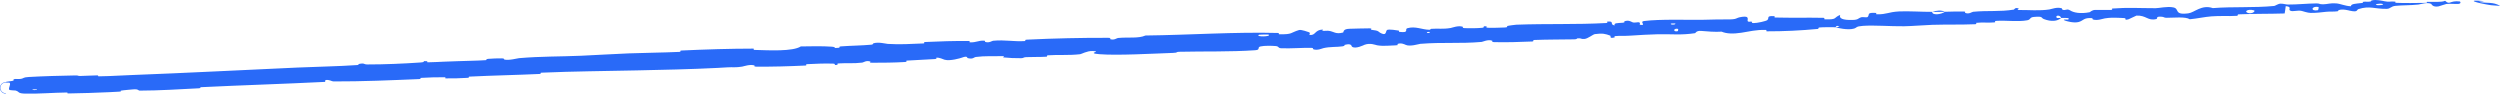 <?xml version="1.0" encoding="UTF-8"?> <svg xmlns="http://www.w3.org/2000/svg" viewBox="0 0 295.781 11.083" fill="none"><path d="M3.404 9.109C5.052 9.014 7.224 8.953 8.865 8.926C9.392 8.916 9.125 8.992 9.48 8.989C10.19 8.981 10.827 8.921 11.515 8.918C11.746 8.918 11.463 9.032 11.706 9.029C12.081 9.024 12.438 9.015 12.815 9.001C12.895 8.998 12.975 8.995 13.055 8.992C13.903 8.958 14.704 8.91 15.585 8.878C22.111 8.63 28.558 8.293 35.178 7.993C37.383 7.891 40.013 7.855 42.272 7.697C42.534 7.678 42.373 7.588 42.423 7.577C43.204 7.413 42.951 7.625 43.473 7.625C45.497 7.628 47.771 7.528 49.734 7.393C50.559 7.336 49.72 7.173 50.561 7.246C50.619 7.251 50.413 7.371 50.642 7.371C51.157 7.373 52.174 7.305 52.554 7.296C53.32 7.277 53.448 7.27 54.186 7.237C55.225 7.191 56.359 7.194 57.456 7.119C57.688 7.102 57.375 7 57.746 6.963C58.131 6.926 59.07 6.892 59.4 6.905C59.726 6.917 59.592 7.016 59.65 7.035C60.129 7.192 61.254 6.894 61.403 6.881C63.999 6.658 66.256 6.702 68.756 6.595C70.584 6.517 72.643 6.381 74.395 6.315C76.56 6.234 78.29 6.233 80.404 6.138C80.625 6.128 80.364 5.989 80.626 5.976C81.993 5.913 83.384 5.859 84.802 5.818C84.861 5.817 84.919 5.815 84.978 5.813C86.319 5.777 87.684 5.754 89.074 5.752C89.362 5.751 88.996 5.898 89.284 5.906C90.968 5.951 93.773 6.113 94.748 5.493C95.905 5.473 97.33 5.444 98.395 5.523C99.08 5.574 98.428 5.745 99.246 5.652C99.431 5.631 99.186 5.512 99.463 5.49C100.629 5.4 101.92 5.395 103.098 5.286C103.337 5.263 103.267 5.149 103.335 5.126C103.903 4.936 104.835 5.182 105.043 5.195C106.599 5.29 107.76 5.189 109.212 5.14C109.547 5.129 109.145 4.987 109.467 4.97C111.134 4.888 112.906 4.837 114.552 4.849C114.918 4.851 114.587 4.998 114.762 5.006C115.533 5.041 115.695 4.781 116.438 4.81C116.595 4.815 116.511 4.934 116.54 4.945C116.993 5.129 117.373 4.833 117.488 4.823C118.948 4.685 119.88 4.948 121.278 4.857C121.446 4.846 121.063 4.713 121.534 4.69C124.691 4.538 128.002 4.462 131.124 4.474C131.607 4.475 131.267 4.599 131.297 4.612C131.8 4.81 132.111 4.51 132.268 4.494C133.509 4.373 134.683 4.576 135.522 4.201C140.784 4.14 146.041 3.763 151.274 3.902C151.341 3.903 151.226 4.053 151.36 4.055C152.962 4.084 152.646 3.868 153.693 3.554C153.956 3.476 154.777 3.784 154.849 3.806C155.113 3.888 154.85 4.114 154.938 4.129C155.666 4.243 155.524 3.527 156.5 3.494C156.531 3.494 156.407 3.631 156.489 3.642C156.745 3.674 156.996 3.613 157.246 3.651C157.82 3.737 158.035 4.081 158.898 3.848C159.007 3.818 158.826 3.414 159.697 3.404C160.045 3.4 161.582 3.342 162.013 3.354C162.445 3.366 162.154 3.509 162.184 3.513C163.349 3.65 162.912 3.738 163.502 3.978C164.091 4.218 163.91 3.606 164.144 3.529C164.379 3.452 165.235 3.569 165.445 3.613C165.656 3.656 165.398 3.749 165.585 3.772C166.822 3.918 166.115 3.447 166.518 3.335C167.466 3.07 168.226 3.506 169.102 3.522C169.339 3.527 169.142 3.428 169.353 3.411C170.188 3.346 170.696 3.474 171.643 3.31C171.797 3.284 172.557 2.981 173.061 3.168C173.132 3.195 172.936 3.317 173.292 3.331C173.826 3.353 174.782 3.347 175.353 3.289C175.775 3.247 175.284 3.072 175.819 3.114C176.056 3.133 175.621 3.259 176.067 3.284C176.511 3.31 177.64 3.269 178.069 3.251C178.497 3.233 178.258 3.096 178.292 3.085C178.5 3.022 179.319 2.926 179.392 2.923C183.06 2.785 186.444 2.921 190.015 2.725C190.295 2.71 190.103 2.561 190.146 2.557C191.1 2.462 190.36 2.896 191.032 3.013C190.926 2.702 191.32 2.746 191.993 2.69C192.32 2.663 192.138 2.547 192.167 2.534C192.647 2.333 192.992 2.561 193.08 2.607C193.407 2.776 193.749 2.553 193.971 2.666C194.192 2.778 193.697 2.971 194.345 2.948C194.523 2.829 194.033 2.551 194.523 2.487C196.365 2.247 199.852 2.367 201.337 2.344C202.816 2.32 203.304 2.284 204.177 2.297C205.751 2.321 205.168 2.12 206.137 1.988C207.107 1.856 206.651 2.413 206.794 2.525C206.935 2.637 207.081 2.512 207.253 2.571C207.425 2.63 207.06 2.72 207.46 2.732C207.854 2.744 208.958 2.502 209.096 2.375C209.391 2.107 208.886 1.852 209.956 1.913C210.018 1.917 209.823 2.066 210.058 2.073C211.924 2.124 213.844 2.07 215.717 2.109C215.973 2.115 215.749 2.281 215.898 2.286C217.447 2.34 216.886 2.088 217.719 1.763C217.547 2.167 218 2.396 219.195 2.361C219.907 2.34 219.779 2.171 220.234 2.034C220.37 1.993 220.875 2.096 220.963 2.012C221.252 1.735 220.775 1.451 221.985 1.532C222.038 1.536 221.874 1.688 222.057 1.691C223.234 1.712 223.369 1.428 224.663 1.353C225.682 1.295 227.447 1.411 228.601 1.403C228.591 1.852 229.682 1.716 230.111 1.393C230.857 1.382 231.655 1.34 232.365 1.361C232.609 1.368 232.453 1.503 232.484 1.516C232.955 1.722 233.289 1.41 233.447 1.394C235.217 1.224 236.579 1.411 238.264 1.136C238.323 1.126 238.411 0.81 238.865 1.025C238.894 1.04 238.347 1.199 239.133 1.186C239.93 1.172 241.346 1.297 242.463 1.118C242.729 1.075 243.391 0.8 243.928 0.983C244 1.008 243.925 1.1 244.029 1.147C244.364 1.296 244.534 0.974 244.926 1.231C245.314 1.488 246.127 1.665 247.233 1.446C247.268 1.44 247.521 1.181 247.865 1.175C248.414 1.165 249.186 1.194 249.743 1.175C249.762 1.175 249.779 1.173 249.794 1.171C249.803 1.17 249.812 1.169 249.82 1.167C249.985 1.134 249.842 1.015 249.887 1.011C251.798 0.867 253 0.97 255.046 0.969C255.416 0.97 256.438 0.729 257.127 0.875C257.919 1.034 257.15 1.813 258.921 1.576C259.63 1.48 260.482 0.508 261.806 0.959C264.232 0.768 266.63 0.941 269.068 0.705C269.176 0.695 269.54 0.435 269.808 0.432C270.205 0.428 270.422 0.537 270.699 0.537C271.821 0.542 272.975 0.415 274.052 0.403C274.497 0.398 274.347 0.516 274.866 0.509C275.383 0.501 275.703 0.345 276.395 0.4C276.937 0.441 277.472 0.724 278.144 0.739C278.146 0.449 278.664 0.442 279.5 0.348C279.66 0.33 279.485 0.236 279.563 0.222C279.873 0.165 280.142 0.241 280.457 0.18C280.532 0.166 280.535 0.071 280.595 0.054C281.117 -0.094 281.899 0.107 282.066 0.139C282.633 0.267 282.88 0.143 283.288 0.19C283.695 0.237 283.08 0.314 283.57 0.337C284.617 0.384 285.868 0.348 286.925 0.341C287.33 0.337 287.052 0.228 287.11 0.225C287.957 0.191 288.824 0.303 289.288 0.093C289.87 0.643 289.79 0.038 291.012 0.17C291.102 0.181 291.217 0.429 290.86 0.462C290.485 0.494 289.95 0.412 289.423 0.472C289.316 0.485 288.621 0.736 288.516 0.754C287.809 0.884 287.679 0.485 287.642 0.462C287.197 0.226 286.358 0.512 286.131 0.537C285.131 0.645 284.277 0.605 283.4 0.693C282.865 0.75 282.813 1.043 282.373 1.048C280.927 1.069 280.385 0.655 279.051 1.071C278.761 1.16 279.046 1.492 277.994 1.261C277.932 1.247 277.16 1.023 276.698 1.197C276.64 1.219 276.645 1.321 276.57 1.333C276.043 1.408 275.751 1.337 275.201 1.396C274.662 1.456 273.975 1.542 273.377 1.528C273.008 1.521 272.518 1.339 272.333 1.296C271.804 1.172 271.284 1.424 270.969 1.261C270.652 1.097 271.259 0.814 270.43 0.725C270.407 1.01 270.345 1.305 270.302 1.593C268.456 1.651 266.66 1.62 264.866 1.696C264.639 1.706 264.876 1.858 264.631 1.873C263.575 1.936 262.723 1.851 261.651 1.934C260.814 1.999 259.925 2.204 259.078 2.278C258.563 1.944 257.214 2.108 256.338 2.104C256.018 2.104 256.035 2.008 255.805 1.985C254.936 1.898 255.351 2.199 255.114 2.256C254.097 2.5 253.937 1.793 252.77 1.846C252.71 1.849 251.946 2.253 251.838 2.28C251.159 2.456 251.721 2.151 251.291 2.136C250.769 2.118 250.347 2.08 249.847 2.096C249.84 2.096 249.83 2.097 249.822 2.097C249.586 2.106 249.332 2.128 249.037 2.173C248.775 2.214 248.147 2.471 247.619 2.303C247.55 2.281 247.584 2.154 247.528 2.148C246.522 2.056 246.503 2.452 245.926 2.604C245.371 2.755 244.496 2.508 244.314 2.434C243.842 2.245 244.668 2.337 244.691 2.316C244.979 2.069 244.347 2.129 243.856 2.124C243.774 1.738 243.086 1.782 243.346 2.12C243.376 2.157 243.757 2.109 243.856 2.124C243.438 2.518 242.683 2.589 241.822 2.259C241.425 2.105 241.791 1.899 240.624 2.005C240.093 2.054 240.307 2.314 239.838 2.402C238.77 2.6 237.309 2.395 236.227 2.468C235.826 2.494 236.222 2.628 235.947 2.651C235.219 2.713 234.566 2.623 233.823 2.702C233.756 2.709 233.925 2.857 233.694 2.866C231.934 2.937 230.466 2.884 228.618 2.938C227.73 2.964 226.195 3.095 225.277 3.106C223.68 3.126 221.762 2.964 220.413 3.059C219.533 3.12 219.731 3.266 219.356 3.381C218.621 3.605 217.342 3.284 217.167 3.234C217.162 3.232 217.91 3.173 217.508 3.108C217.271 2.953 217.176 3.233 217.167 3.234C217.055 3.201 215.549 3.213 215.248 3.252C215.085 3.272 215.181 3.413 215.096 3.421C213.053 3.613 211.08 3.71 209.011 3.706C208.975 3.704 209.024 3.542 208.939 3.54C207.734 3.506 207.008 3.725 206.032 3.871C205.061 4.017 204.282 4.001 203.692 3.745C202.947 3.803 201.897 3.714 201.287 3.66C200.679 3.605 200.603 3.918 200.55 3.925C198.893 4.173 197.895 4.026 196.18 4.051C195.36 4.063 193.728 4.158 192.833 4.22C192.125 4.269 191.698 4.21 191.054 4.276C190.967 4.285 191.06 4.419 191.033 4.425C190.316 4.611 190.653 4.266 190.502 4.211C189.954 4.01 189.616 3.905 188.69 4.036C188.477 4.066 187.868 4.567 187.478 4.607C186.97 4.658 187.156 4.48 186.624 4.538C186.579 4.543 186.59 4.649 186.263 4.654C184.748 4.68 183.088 4.67 181.502 4.73C181.285 4.737 181.568 4.896 181.256 4.91C179.791 4.975 178.192 5.018 176.76 4.984C176.408 4.975 176.624 4.852 176.547 4.819C176.072 4.624 175.416 4.95 175.307 4.959C172.705 5.186 170.69 4.973 168.036 5.187C167.891 5.199 166.786 5.557 166.28 5.295C166.245 5.278 165.743 5.009 165.314 5.217C165.287 5.23 165.599 5.366 165.063 5.368C164.527 5.37 163.668 5.494 162.927 5.357C162.692 5.314 162.132 5.049 161.445 5.296C161.4 5.313 160.344 5.854 159.949 5.515C159.885 5.46 159.938 5.088 159.115 5.304C158.958 5.345 159.248 5.419 158.832 5.483C158.196 5.583 157.344 5.51 156.563 5.699C156.426 5.733 155.851 6.001 155.376 5.826C155.302 5.798 155.437 5.671 155.189 5.665C154.01 5.636 152.787 5.757 151.586 5.709C151.162 5.693 151.371 5.488 150.928 5.449C150.485 5.41 149.595 5.388 149.137 5.493C148.679 5.598 149.193 5.896 148.503 5.943C145.503 6.147 142.523 6.057 139.515 6.126C139.069 6.136 139.442 6.236 138.786 6.259C136.376 6.344 132.186 6.58 130.097 6.413C128.4 6.281 130.523 6.069 129.229 6.036C128.604 6.02 127.945 6.398 127.796 6.414C126.333 6.575 125.329 6.45 124.007 6.542C123.734 6.561 124.007 6.696 123.775 6.71C122.981 6.761 122.148 6.724 121.394 6.76C121.057 6.777 121.123 6.884 120.812 6.885C120.065 6.891 119.421 6.866 118.679 6.788C118.612 6.781 119.057 6.63 118.501 6.644C117.602 6.665 116.488 6.602 115.469 6.739C115.167 6.781 115.163 7.029 114.507 6.879C114.368 6.848 114.536 6.545 113.782 6.827C113.653 6.874 112.374 7.263 111.737 7.061C111.569 7.008 111.136 6.779 110.772 6.83C110.723 6.837 110.926 6.963 110.624 6.986C109.56 7.065 108.446 7.088 107.335 7.167C107.041 7.188 107.485 7.309 107.046 7.337C105.834 7.411 104.359 7.426 103.169 7.423C102.731 7.422 103.029 7.3 102.997 7.289C102.478 7.107 102.186 7.386 102.017 7.407C100.969 7.536 100.17 7.437 99.216 7.503C98.953 7.521 99.144 7.642 99.092 7.655C98.552 7.784 98.951 7.542 98.599 7.529C97.607 7.491 96.515 7.539 95.534 7.589C95.174 7.607 95.584 7.74 95.261 7.755C93.375 7.845 91.303 7.903 89.467 7.886C89.114 7.883 89.331 7.763 89.256 7.74C88.732 7.579 87.989 7.85 87.818 7.879C87.039 8.013 86.734 7.925 86.052 7.967C85.727 7.988 85.396 8.007 85.061 8.025C85.002 8.028 84.944 8.032 84.885 8.035C81.723 8.199 78.187 8.266 75.368 8.328C71.276 8.419 67.997 8.432 64.08 8.598C63.827 8.609 64.088 8.739 63.87 8.749C61.119 8.879 58.328 8.925 55.553 9.064C55.329 9.075 55.658 9.19 55.298 9.211C54.537 9.258 53.565 9.285 52.813 9.273C52.446 9.267 52.933 9.142 52.563 9.139C51.706 9.131 50.731 9.159 49.856 9.212C49.481 9.235 50.052 9.339 49.565 9.358C46.183 9.498 42.868 9.644 39.455 9.634C39.226 9.633 39.012 9.402 38.507 9.47C38.472 9.538 38.478 9.616 38.465 9.687C33.573 9.932 28.695 10.076 23.764 10.316C23.554 10.326 23.922 10.426 23.517 10.446C21.196 10.562 18.927 10.714 16.55 10.721C16.311 10.722 16.414 10.511 15.729 10.577C15.602 10.59 14.565 10.67 14.285 10.728C14.249 10.737 14.445 10.823 14.107 10.843C13.798 10.861 13.464 10.878 13.146 10.894C13.065 10.898 12.985 10.902 12.905 10.906C11.302 10.981 9.694 11.031 8.115 11.055C7.8 11.059 8.13 10.942 7.907 10.944C6.299 10.961 4.576 11.112 3.034 11.078C2.004 11.054 2.38 10.863 1.83 10.708C1.748 10.687 1.121 10.703 1.083 10.603C0.991 10.351 1.291 10.063 1.154 9.796C1.141 9.774 1.01 9.774 0.88 9.772C0.82 9.771 0.75 9.77 0.704 9.766C0.689 9.766 0.684 9.764 0.667 9.763C0.663 9.763 0.66 9.762 0.656 9.762C0.653 9.762 0.661 9.762 0.637 9.763C0.63 9.763 0.624 9.763 0.594 9.767C0.573 9.772 0.567 9.765 0.463 9.799C0.434 9.81 0.396 9.823 0.326 9.868C0.266 9.915 0.114 10.002 0.054 10.287C-0.001 10.588 0.19 10.822 0.273 10.882C0.366 10.957 0.416 10.972 0.453 10.987C0.667 11.051 0.61 11.02 0.64 11.028C0.652 11.029 0.658 11.029 0.658 11.029C0.665 11.029 0.669 11.03 0.672 11.03C0.682 11.031 0.691 11.032 0.693 11.033C0.706 11.037 0.717 11.042 0.716 11.048C0.716 11.048 0.716 11.048 0.716 11.048C0.71 11.056 0.724 11.065 0.659 11.076C0.656 11.076 0.66 11.076 0.651 11.076C0.645 11.075 0.638 11.075 0.622 11.074C0.593 11.067 0.623 11.091 0.431 11.03C0.377 10.994 0.262 11.012 0.073 10.708C-0.019 10.554 -0.025 10.265 0.062 10.106C0.142 9.941 0.232 9.878 0.288 9.837C0.501 9.708 0.507 9.743 0.545 9.727C0.599 9.717 0.606 9.718 0.618 9.716C0.637 9.714 0.641 9.714 0.647 9.714C0.659 9.713 0.653 9.713 0.656 9.712C0.659 9.712 0.662 9.711 0.664 9.71C0.669 9.708 0.676 9.707 0.681 9.705C0.687 9.702 0.696 9.698 0.708 9.694C0.727 9.687 0.753 9.679 0.78 9.67C0.813 9.66 1.423 9.595 1.573 9.542C1.675 9.505 1.483 9.409 1.697 9.359C1.904 9.31 2.156 9.387 2.502 9.325C2.853 9.261 2.695 9.15 3.404 9.109ZM198.537 3.417C197.966 3.287 197.9 3.833 198.508 3.684C198.537 3.676 198.566 3.424 198.537 3.417ZM266.675 1.225C265.923 1.017 265.458 1.374 265.968 1.536C266.468 1.697 266.91 1.287 266.675 1.225ZM274.304 0.824C273.437 0.679 273.33 1.379 274.237 1.207C274.292 1.197 274.357 0.832 274.304 0.824ZM4.349 10.563C4.345 10.559 3.883 10.572 3.875 10.577C3.636 10.701 4.548 10.674 4.349 10.563ZM281.869 0.461C281.614 0.382 280.847 0.497 281.179 0.595C281.447 0.672 282.206 0.557 281.869 0.461ZM169.134 3.78C169.125 3.773 168.798 3.776 168.806 3.821C168.833 3.964 169.286 3.908 169.134 3.78ZM294.717 0.617C292.853 0.328 291.706 -0.067 293.79 0.125C294.162 0.169 292.97 0.175 293.44 0.252C294.302 0.396 294.942 0.217 295.768 0.676C295.911 0.736 294.817 0.606 294.712 0.616C294.714 0.616 294.714 0.617 294.717 0.617ZM198.19 2.774C198.179 2.767 197.724 2.775 197.713 2.782C197.472 2.963 198.389 2.948 198.19 2.774ZM150.069 4.085C150.043 4.071 148.994 4.092 148.96 4.107C148.422 4.394 150.543 4.352 150.069 4.085ZM228.62 1.414C229.114 1.222 229.708 1.183 230.109 1.392C229.617 1.396 229.12 1.41 228.62 1.414Z" fill="#296AF8"></path></svg> 